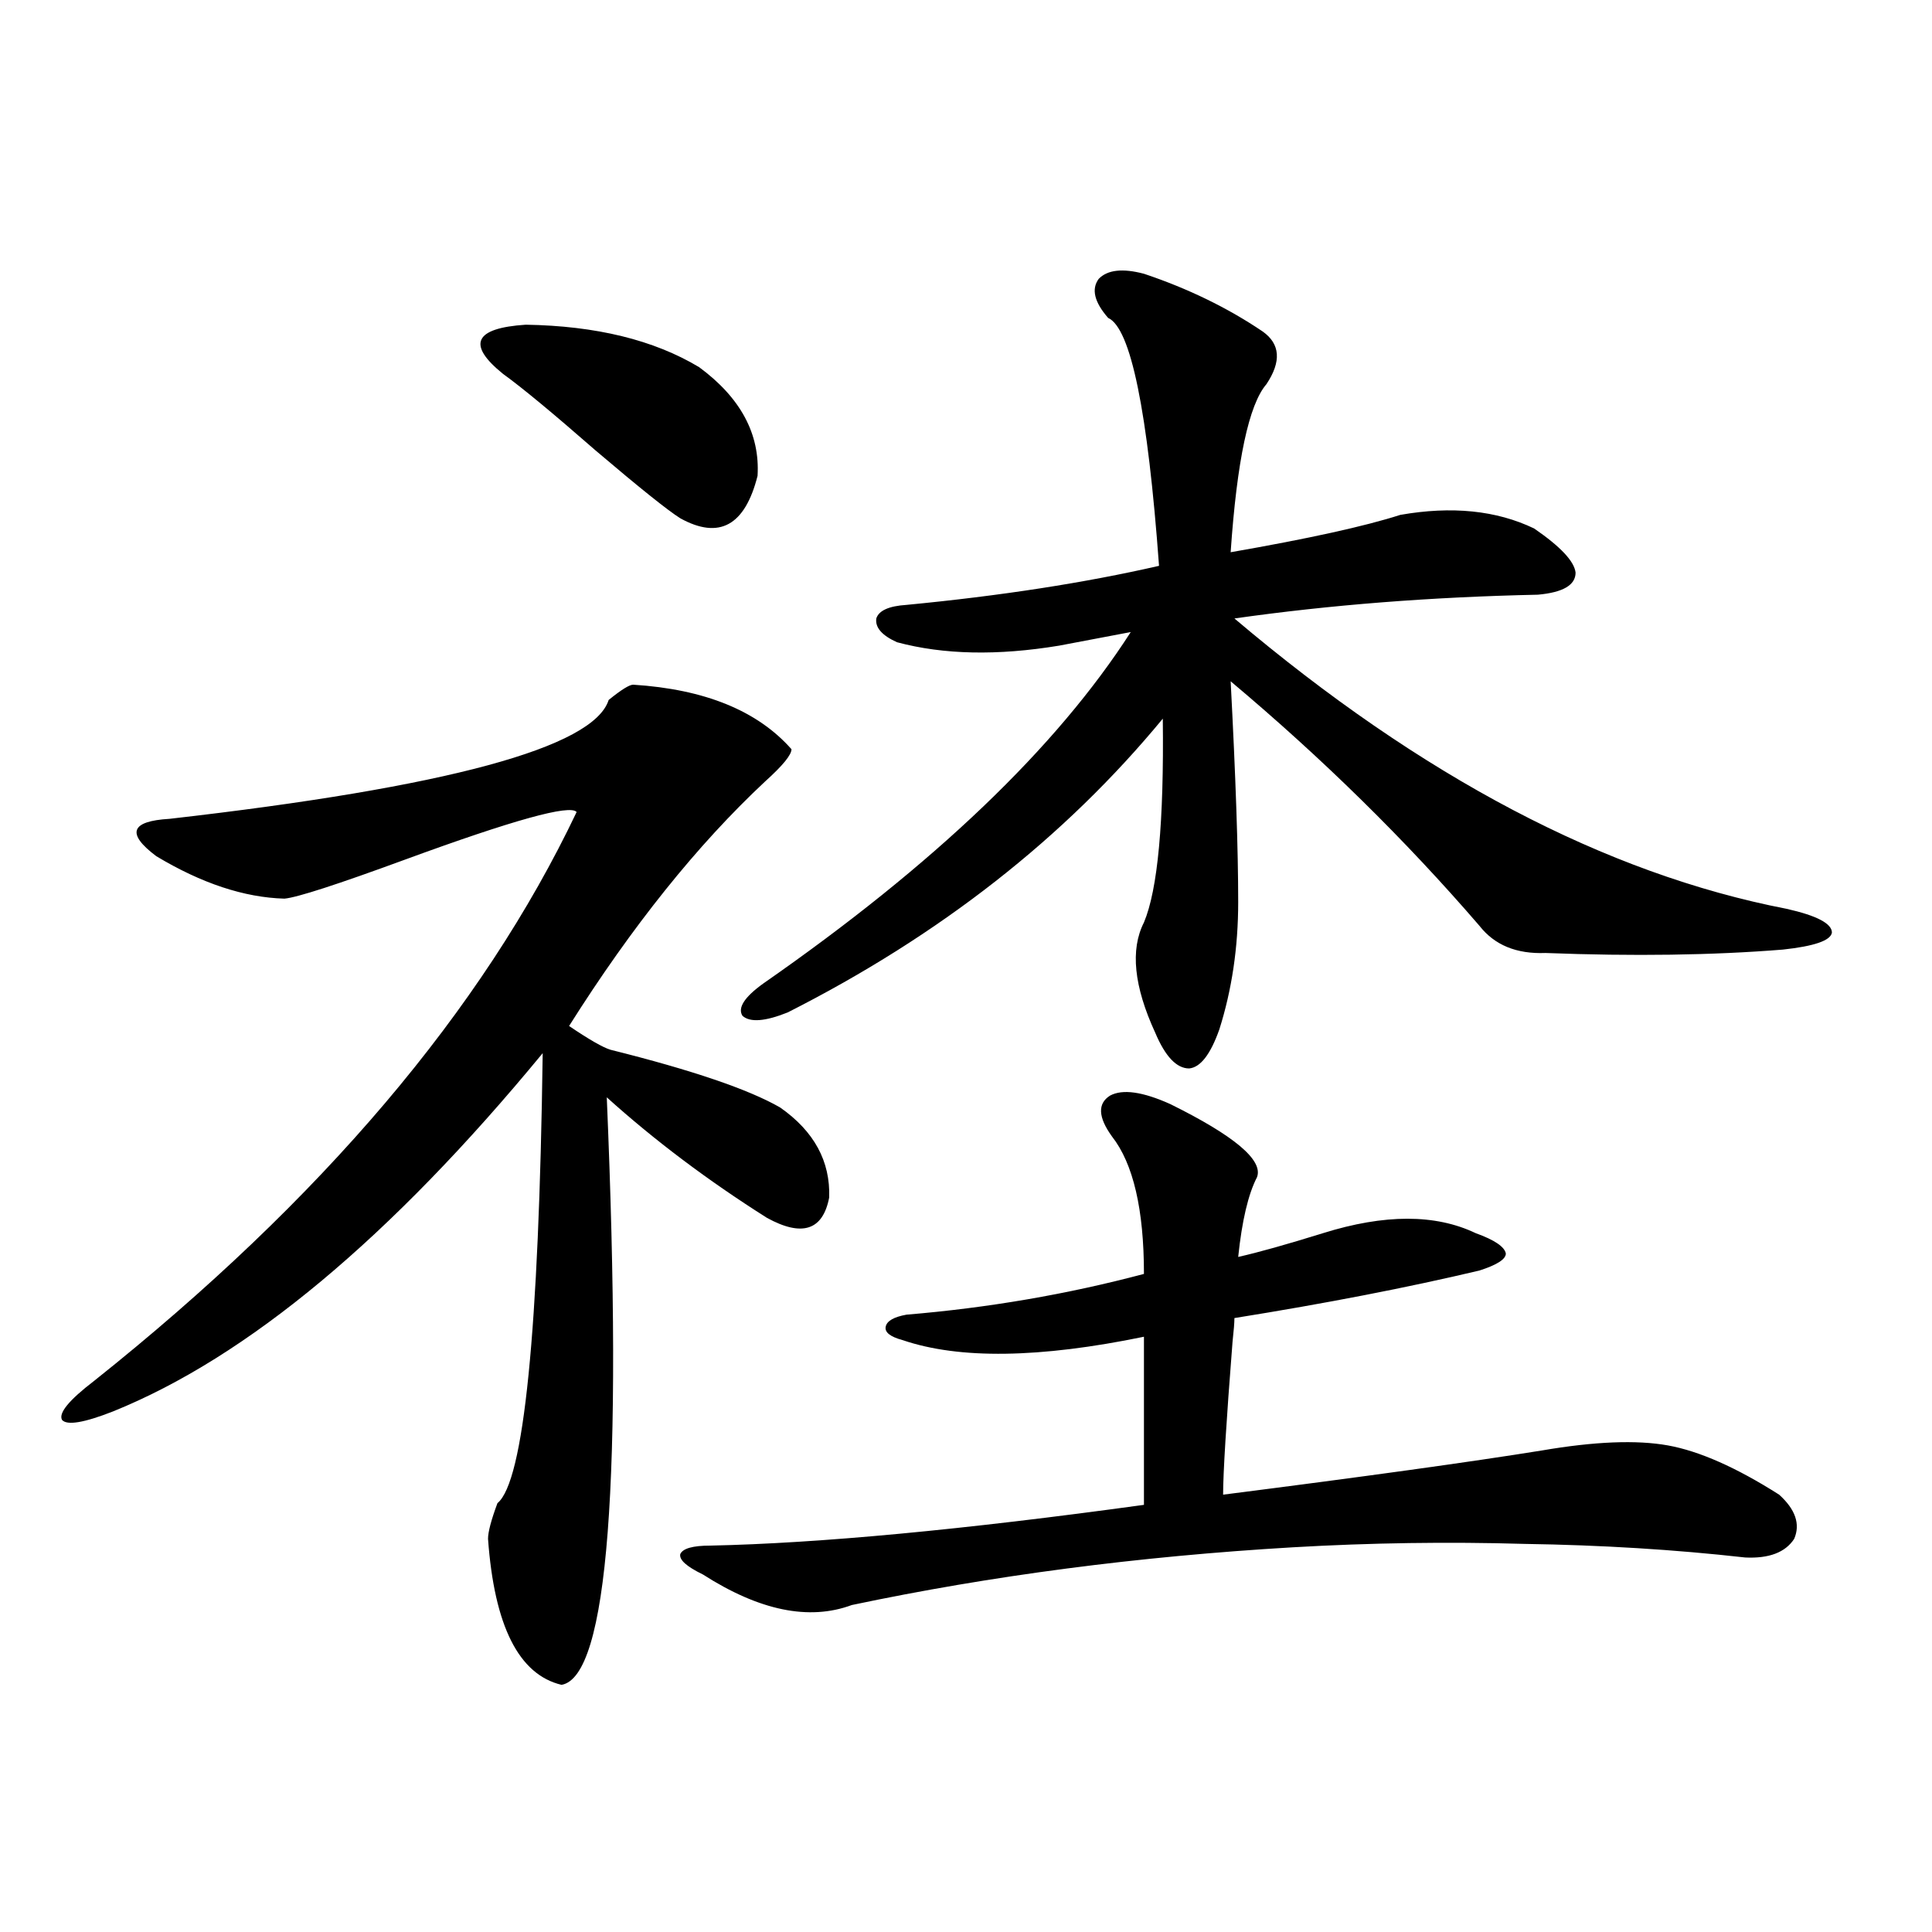 <?xml version="1.0" encoding="utf-8"?>
<!-- Generator: Adobe Illustrator 16.0.0, SVG Export Plug-In . SVG Version: 6.00 Build 0)  -->
<!DOCTYPE svg PUBLIC "-//W3C//DTD SVG 1.1//EN" "http://www.w3.org/Graphics/SVG/1.1/DTD/svg11.dtd">
<svg version="1.1" id="图层_1" xmlns="http://www.w3.org/2000/svg" xmlns:xlink="http://www.w3.org/1999/xlink" x="0px" y="0px"
	 width="1000px" height="1000px" viewBox="0 0 1000 1000" enable-background="new 0 0 1000 1000" xml:space="preserve">
<path d="M327.724,354.395c37.072,2.349,64.389,13.486,81.949,33.398c0,2.939-4.558,8.501-13.658,16.699
	c-35.121,32.822-68.946,75.01-101.461,126.563c10.396,7.031,17.561,11.138,21.463,12.305c42.271,10.547,71.538,20.518,87.803,29.883
	c17.561,12.305,26.006,27.837,25.365,46.582c-3.262,17.002-13.993,20.518-32.194,10.547c-30.578-19.336-58.215-40.127-82.925-62.402
	c8.445,198.633,0.641,299.996-23.414,304.102c-22.118-5.273-34.801-30.473-38.048-75.586c0-3.516,1.616-9.668,4.878-18.457
	c13.658-11.123,21.463-88.77,23.414-232.91C202.193,640.63,128.049,702.441,58.462,730.566c-14.969,5.864-23.749,7.334-26.341,4.395
	c-1.951-3.516,3.567-10.244,16.585-20.215c117.711-93.74,200.971-191.89,249.75-294.434c-3.262-4.092-32.85,4.106-88.778,24.609
	c-35.121,12.896-55.943,19.639-62.438,20.215c-20.822-0.576-42.926-7.91-66.34-21.973c-15.609-11.714-13.338-18.154,6.829-19.336
	c143.731-16.396,219.507-36.914,227.312-61.523C321.535,357.031,325.772,354.395,327.724,354.395z M361.869,190.039
	c21.463,15.82,31.539,34.58,30.243,56.25c-6.509,25.791-19.847,33.11-39.999,21.973c-6.509-4.092-21.143-15.82-43.901-35.156
	c-22.118-19.336-38.048-32.52-47.804-39.551c-18.871-15.229-14.969-23.73,11.707-25.488
	C308.532,168.657,338.455,175.977,361.869,190.039z M605.766,571.484c33.17,16.411,48.124,29.004,44.877,37.793
	c-4.558,8.789-7.805,22.563-9.756,41.309c10.396-2.334,25.03-6.44,43.901-12.305c31.859-9.956,58.2-9.956,79.022,0
	c9.756,3.516,14.954,7.031,15.609,10.547c0,2.939-4.558,5.864-13.658,8.789c-37.072,8.789-79.357,17.002-126.826,24.609
	c0,2.349-0.335,6.455-0.976,12.305c-3.262,41.611-4.878,67.979-4.878,79.102c73.489-9.365,128.442-16.987,164.874-22.852
	c27.316-4.683,49.1-5.562,65.364-2.637c16.25,2.939,35.441,11.426,57.56,25.488c8.445,7.622,11.052,15.244,7.805,22.852
	c-4.558,7.031-13.018,10.259-25.365,9.668c-36.432-4.092-74.479-6.44-114.144-7.031c-39.679-1.167-79.678-0.576-119.997,1.758
	c-79.998,4.697-156.094,14.653-228.287,29.883c-22.118,8.199-47.804,2.926-77.071-15.82c-8.46-4.092-12.362-7.607-11.707-10.547
	c1.296-2.925,6.494-4.395,15.609-4.395c55.929-1.167,130.729-8.198,224.385-21.094v-87.012
	c-53.992,11.138-95.607,11.729-124.875,1.758c-6.509-1.758-9.436-4.092-8.78-7.031c0.641-2.925,4.223-4.971,10.731-6.152
	c42.271-3.516,83.245-10.547,122.924-21.094c0-33.398-5.533-57.129-16.585-71.191c-7.164-9.956-7.484-16.987-0.976-21.094
	C581.041,563.574,591.452,565.044,605.766,571.484z M592.107,141.699c22.759,7.622,43.246,17.578,61.462,29.883
	c9.101,6.455,9.756,15.532,1.951,27.246c-9.115,10.547-15.289,39.551-18.536,87.012c40.319-7.031,69.587-13.472,87.803-19.336
	c26.661-4.683,49.755-2.334,69.267,7.031c13.658,9.38,20.808,17.002,21.463,22.852c0,6.455-6.509,10.259-19.512,11.426
	c-55.288,1.182-107.649,5.273-157.069,12.305c96.903,82.041,192.19,132.139,285.847,150.293
	c15.609,3.516,23.414,7.622,23.414,12.305c-0.655,4.106-9.115,7.031-25.365,8.789c-36.432,2.939-77.406,3.516-122.924,1.758
	c-14.969,0.591-26.341-4.092-34.146-14.063c-38.383-44.521-81.309-86.709-128.777-126.563c2.592,49.219,3.902,87.314,3.902,114.258
	c0,23.442-3.262,45.415-9.756,65.918c-4.558,12.896-9.756,19.639-15.609,20.215c-6.509,0-12.362-6.152-17.561-18.457
	c-11.066-24.019-13.018-43.066-5.854-57.129c7.149-16.987,10.396-52.144,9.756-105.469
	c-50.73,61.523-115.454,112.212-194.142,152.051c-11.707,4.697-19.512,5.273-23.414,1.758c-2.606-4.092,0.976-9.668,10.731-16.699
	c88.443-61.523,151.856-122.168,190.239-181.934c-3.262,0.591-9.436,1.758-18.536,3.516c-9.115,1.758-15.289,2.939-18.536,3.516
	c-31.874,5.273-59.846,4.697-83.9-1.758c-7.805-3.516-11.387-7.607-10.731-12.305c1.296-4.092,6.494-6.44,15.609-7.031
	c48.779-4.683,92.346-11.426,130.729-20.215c-5.854-80.269-14.634-123.047-26.341-128.32c-7.164-8.198-8.78-14.941-4.878-20.215
	C573.236,139.653,581.041,138.774,592.107,141.699z"/>
</svg>
